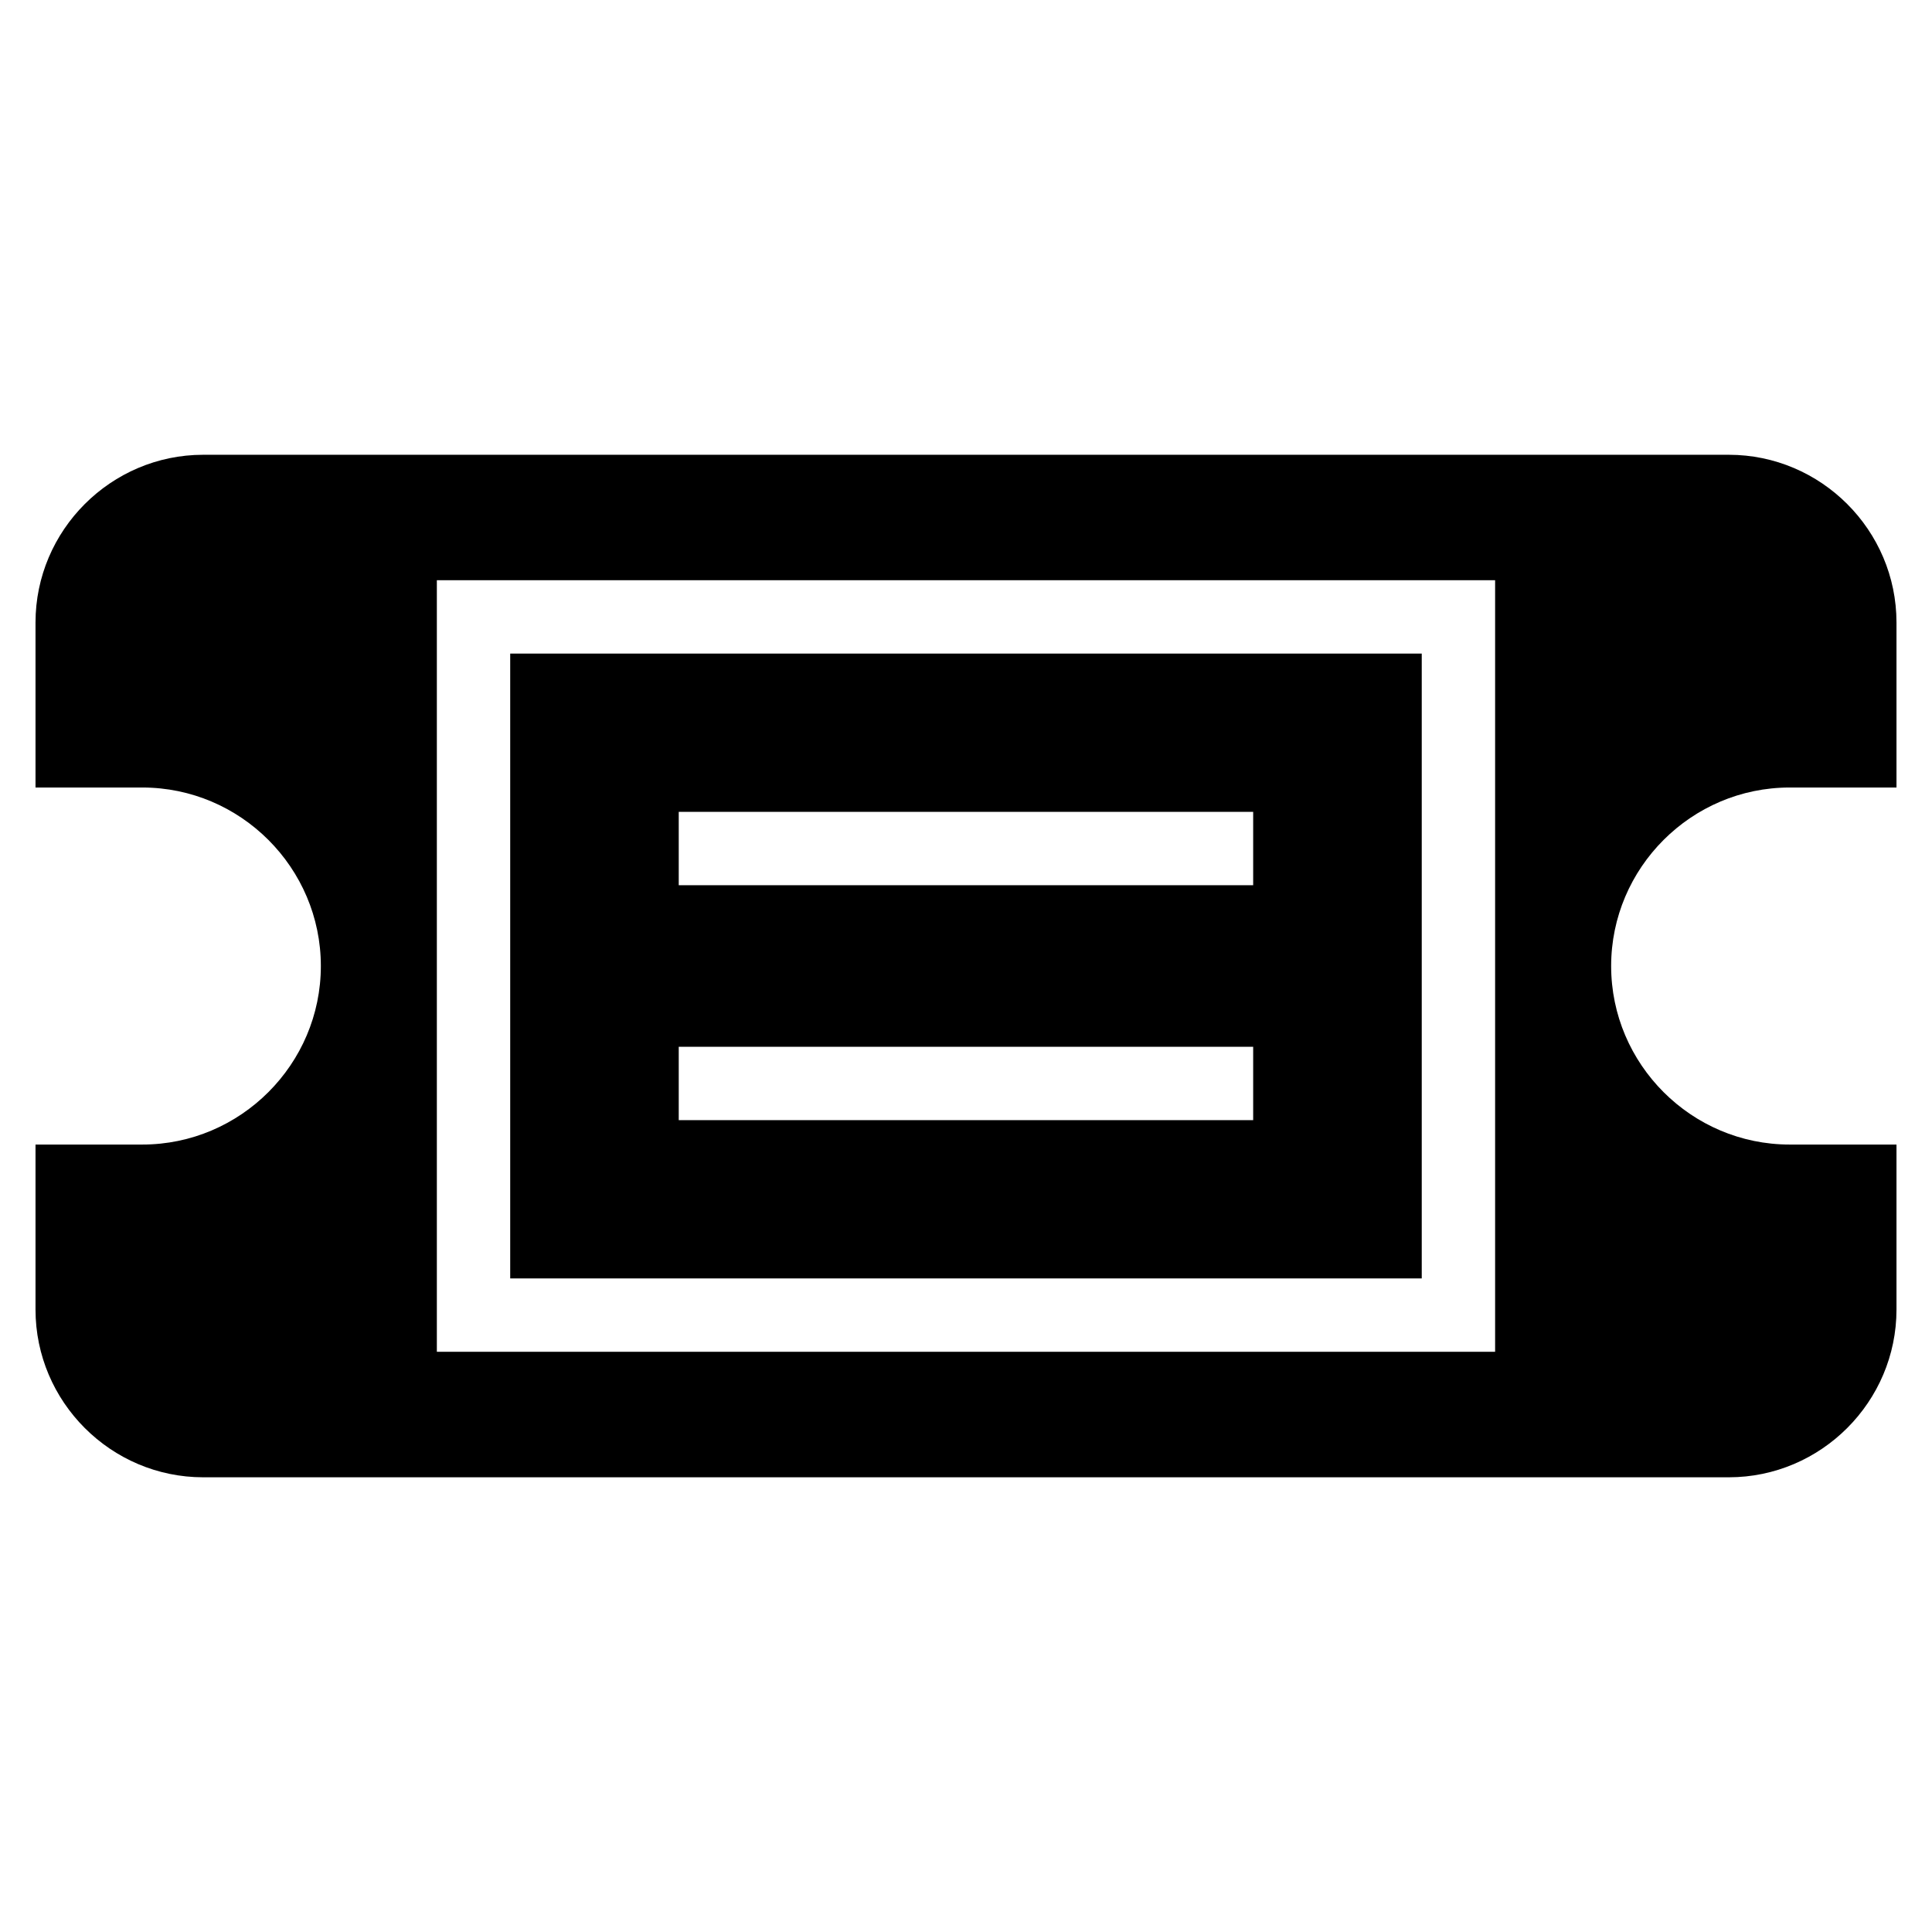<?xml version="1.0" encoding="UTF-8"?>
<!-- Uploaded to: ICON Repo, www.svgrepo.com, Generator: ICON Repo Mixer Tools -->
<svg fill="#000000" width="800px" height="800px" version="1.1" viewBox="144 144 512 512" xmlns="http://www.w3.org/2000/svg">
 <path d="m197.85 264.52h404.3c24.441 0 44.438 19.996 44.438 44.453v43.727h-28.309c-26.027 0-47.309 21.281-47.309 47.309 0 26.027 21.281 47.309 47.309 47.309h28.309v43.727c0 24.441-19.996 44.453-44.438 44.453h-404.3c-24.441 0-44.438-19.996-44.438-44.453v-43.727h28.309c26.027 0 47.309-21.297 47.309-47.309 0-26.027-21.281-47.309-47.309-47.309h-28.309v-43.727c0-24.441 19.996-44.453 44.438-44.453zm81.359 52.688h241.57v165.58h-241.57zm44.664 41.941h152.23v19.438h-152.23zm0 62.258h152.23v19.438h-152.23zm-64.102-123.64h280.45v204.47h-280.45z" fill-rule="evenodd"/>
</svg>